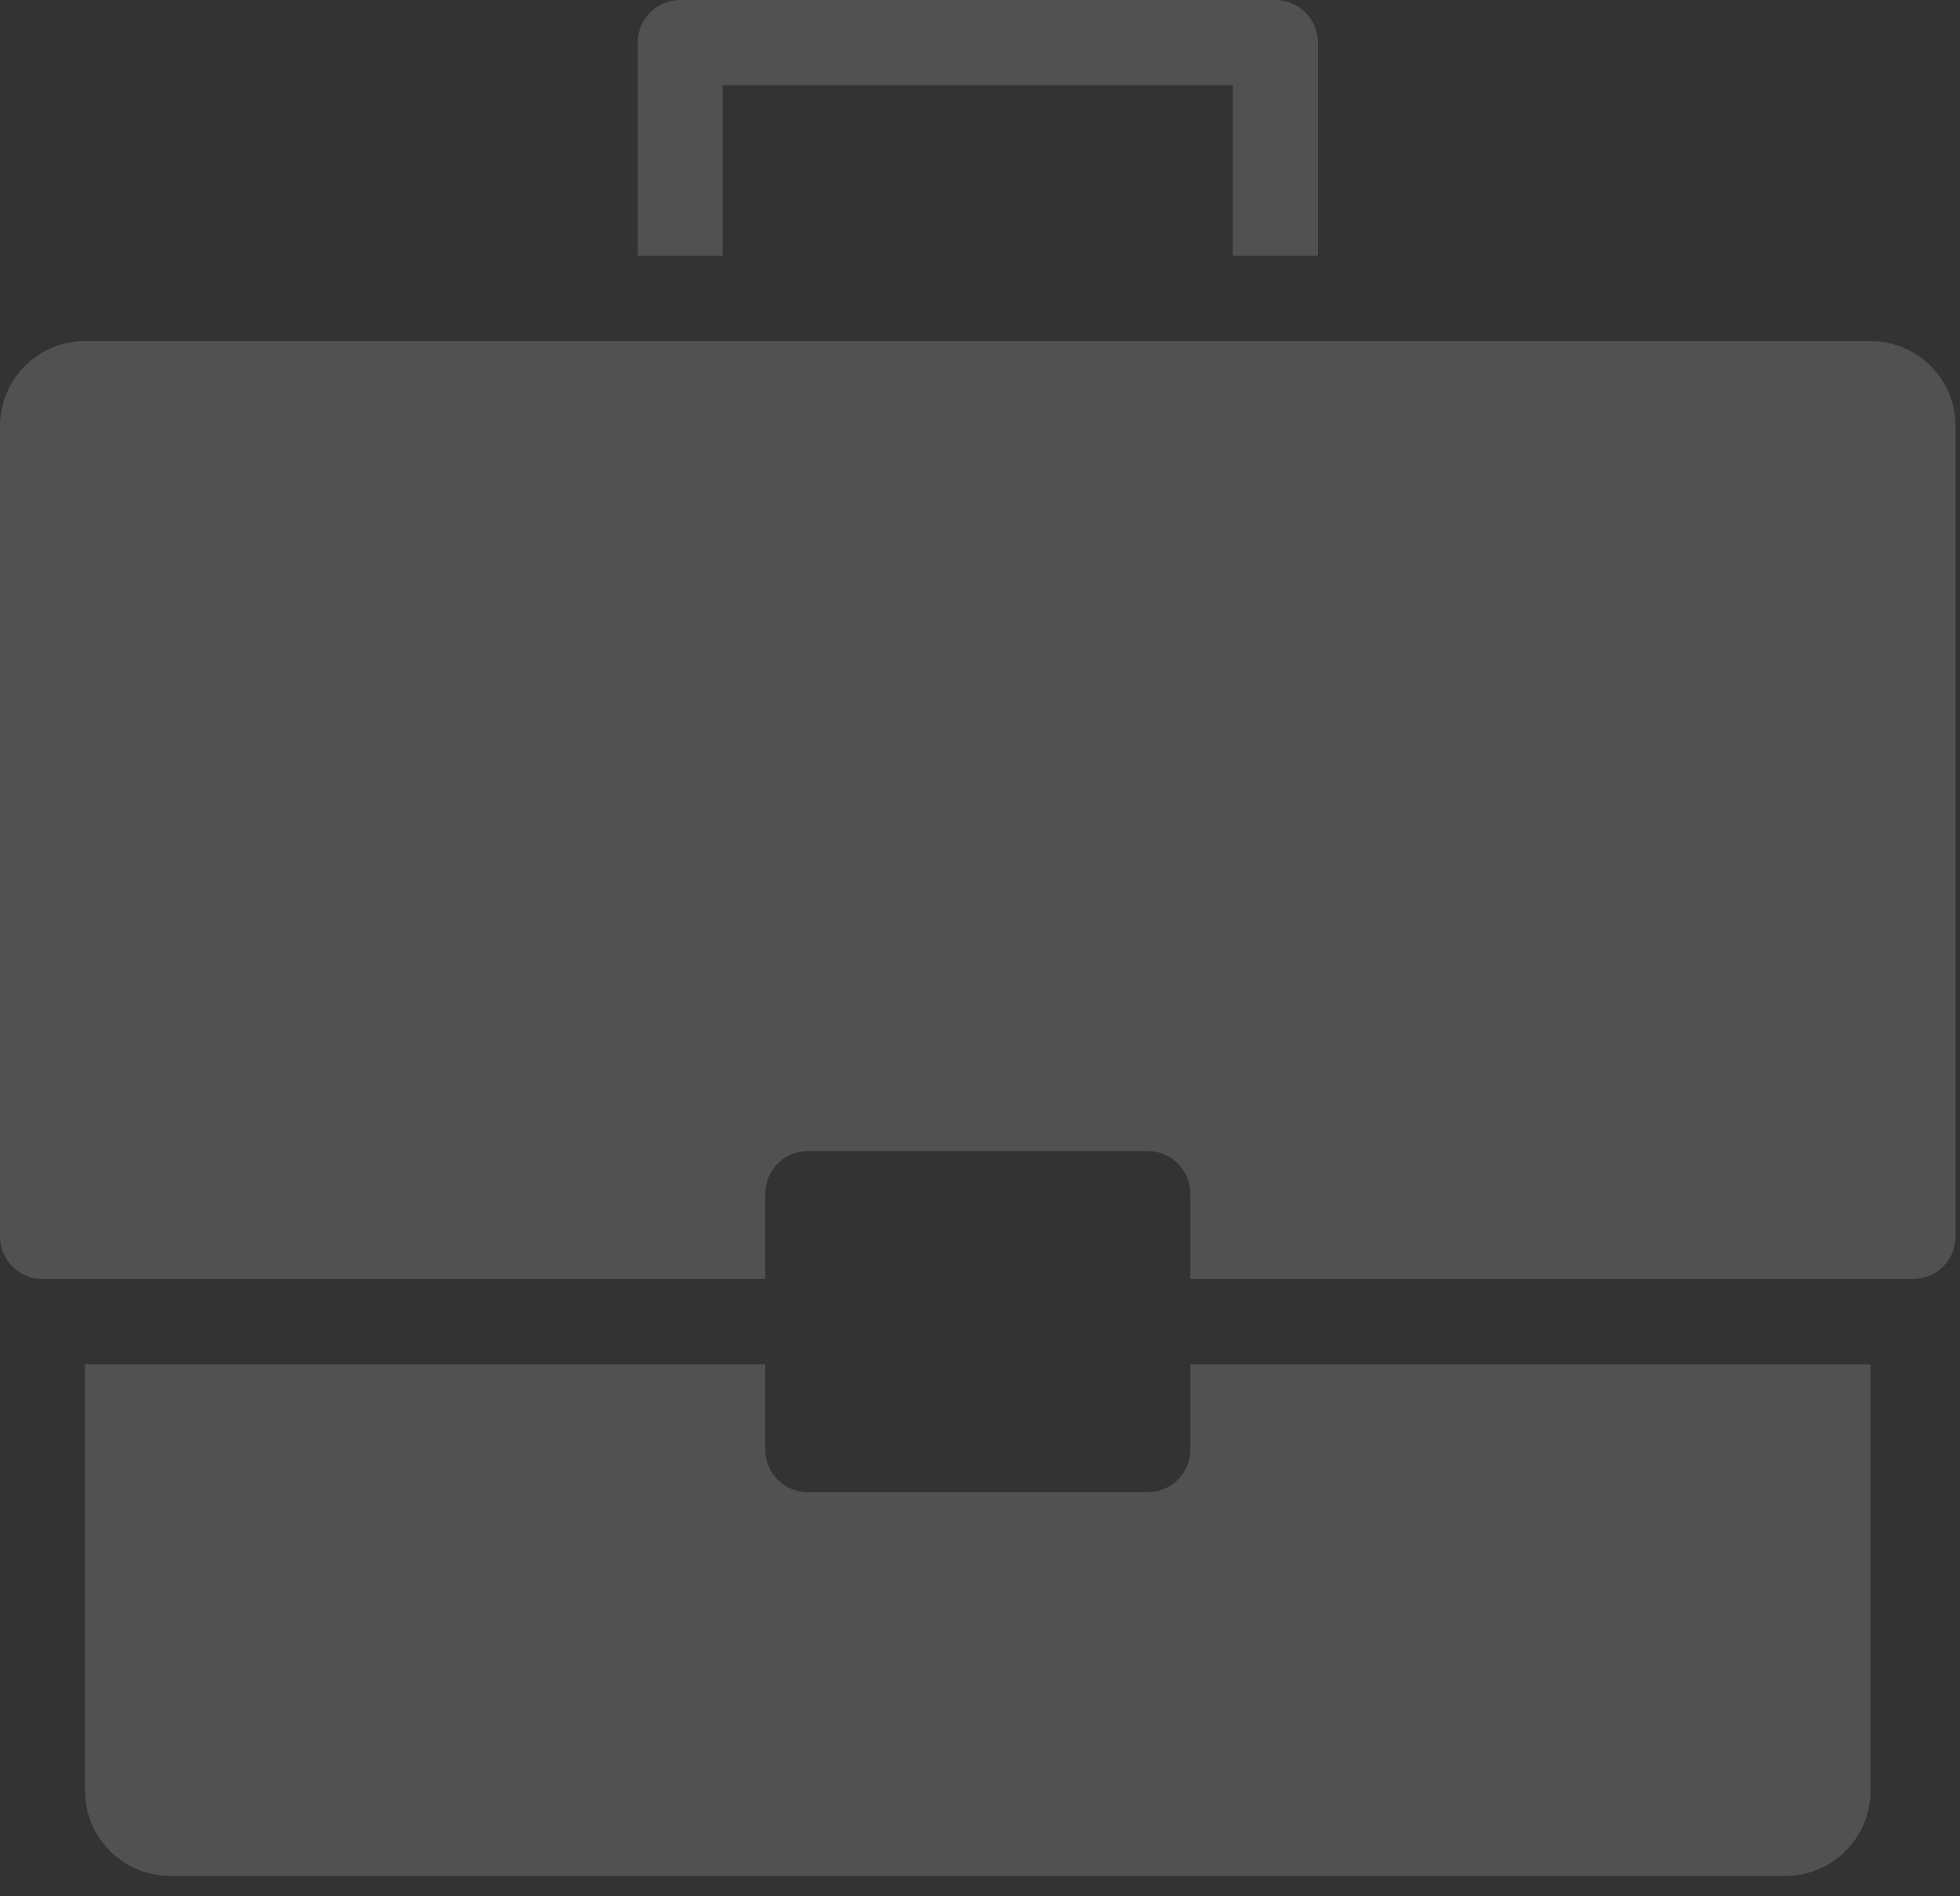 <svg width="62" height="60" viewBox="0 0 62 60" fill="none" xmlns="http://www.w3.org/2000/svg">
<rect x="0" y="0" width="62" height="60" fill="#333333" stroke="none"/>
<path d="M37.654 45.865C37.654 46.61 37.051 47.214 36.309 47.214H25.551C24.808 47.214 24.206 46.61 24.206 45.865V43.167H2.689V56.657C2.689 58.148 3.893 59.355 5.379 59.355H56.481C57.967 59.355 59.17 58.148 59.17 56.657V43.167H37.654V45.865Z" fill="white" fill-opacity="0.15"/>
<path d="M59.17 10.791H2.69C1.204 10.791 0 11.999 0 13.489V39.12C0 39.865 0.602 40.469 1.345 40.469H24.206V37.771C24.206 37.027 24.808 36.422 25.551 36.422H36.309C37.051 36.422 37.654 37.027 37.654 37.771V40.469H60.515C61.258 40.469 61.86 39.865 61.86 39.12V13.489C61.86 11.999 60.656 10.791 59.17 10.791Z" fill="white" fill-opacity="0.15"/>
<path d="M22.861 2.698H38.999V8.094H41.688V1.349C41.688 0.604 41.086 0 40.344 0H21.517C20.774 0 20.172 0.604 20.172 1.349V8.094H22.861V2.698Z" fill="white" fill-opacity="0.15"/>
</svg>
